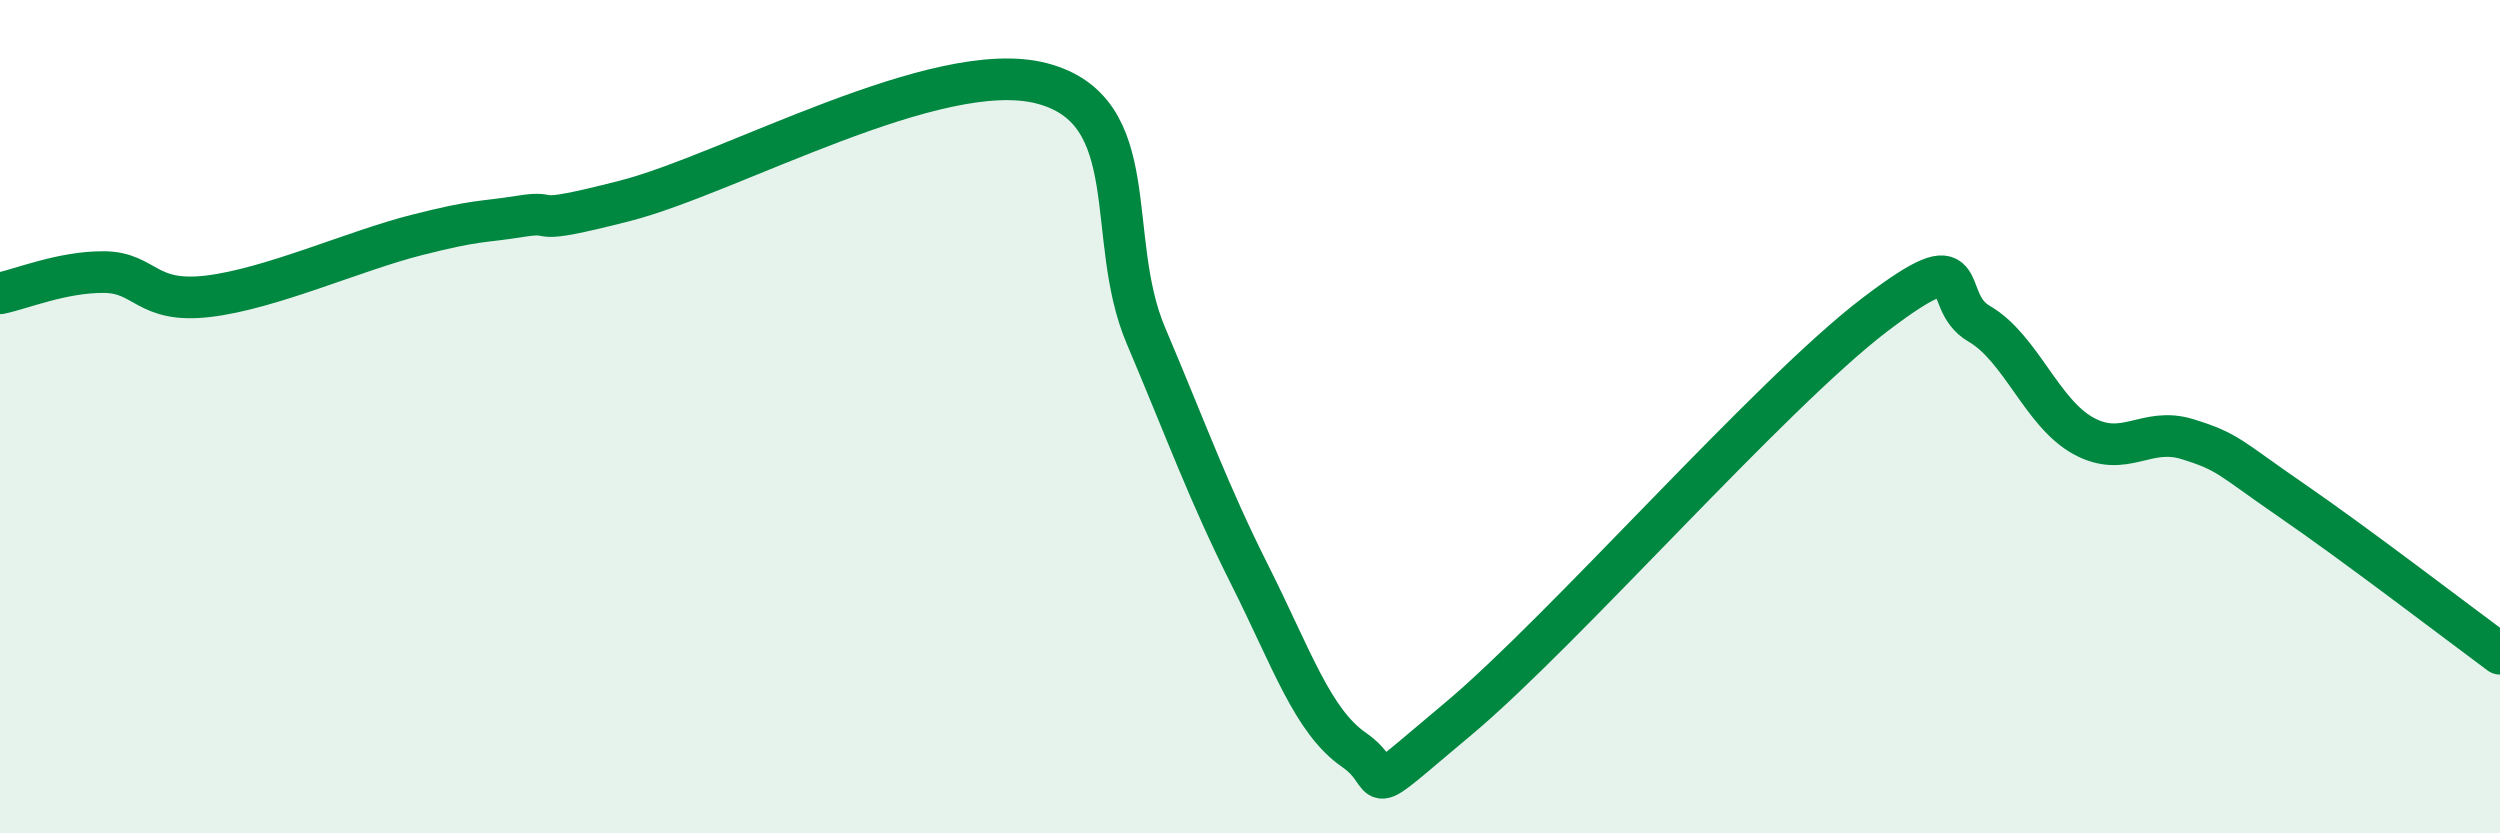 
    <svg width="60" height="20" viewBox="0 0 60 20" xmlns="http://www.w3.org/2000/svg">
      <path
        d="M 0,7.04 C 0.5,6.94 1.5,6.52 2.5,6.53 C 3.5,6.54 3.5,7.29 5,7.11 C 6.5,6.93 8.5,6.02 10,5.64 C 11.5,5.26 11.5,5.35 12.5,5.19 C 13.5,5.03 12.5,5.46 15,4.82 C 17.5,4.18 22.5,1.35 25,2 C 27.5,2.65 26.5,5.69 27.5,8.05 C 28.5,10.41 29,11.82 30,13.81 C 31,15.8 31.5,17.31 32.5,18 C 33.5,18.69 32.5,19.34 35,17.25 C 37.5,15.16 42.5,9.45 45,7.55 C 47.5,5.65 46.5,7.19 47.5,7.77 C 48.5,8.35 49,9.91 50,10.46 C 51,11.01 51.5,10.23 52.5,10.54 C 53.5,10.85 53.5,10.98 55,12.01 C 56.5,13.04 59,14.95 60,15.69L60 20L0 20Z"
        fill="#008740"
        opacity="0.1"
        stroke-linecap="round"
        stroke-linejoin="round"
      />
      <path
        d="M 0,7.04 C 0.5,6.94 1.5,6.52 2.5,6.53 C 3.5,6.54 3.5,7.29 5,7.11 C 6.5,6.93 8.5,6.02 10,5.64 C 11.5,5.26 11.5,5.35 12.5,5.19 C 13.5,5.03 12.5,5.46 15,4.82 C 17.5,4.18 22.5,1.35 25,2 C 27.5,2.65 26.5,5.69 27.5,8.05 C 28.5,10.41 29,11.82 30,13.81 C 31,15.8 31.5,17.31 32.5,18 C 33.5,18.69 32.5,19.34 35,17.25 C 37.5,15.16 42.5,9.45 45,7.55 C 47.5,5.65 46.5,7.19 47.5,7.77 C 48.5,8.35 49,9.91 50,10.46 C 51,11.01 51.5,10.23 52.5,10.54 C 53.5,10.85 53.5,10.98 55,12.01 C 56.5,13.04 59,14.95 60,15.69"
        stroke="#008740"
        stroke-width="1"
        fill="none"
        stroke-linecap="round"
        stroke-linejoin="round"
      />
    </svg>
  